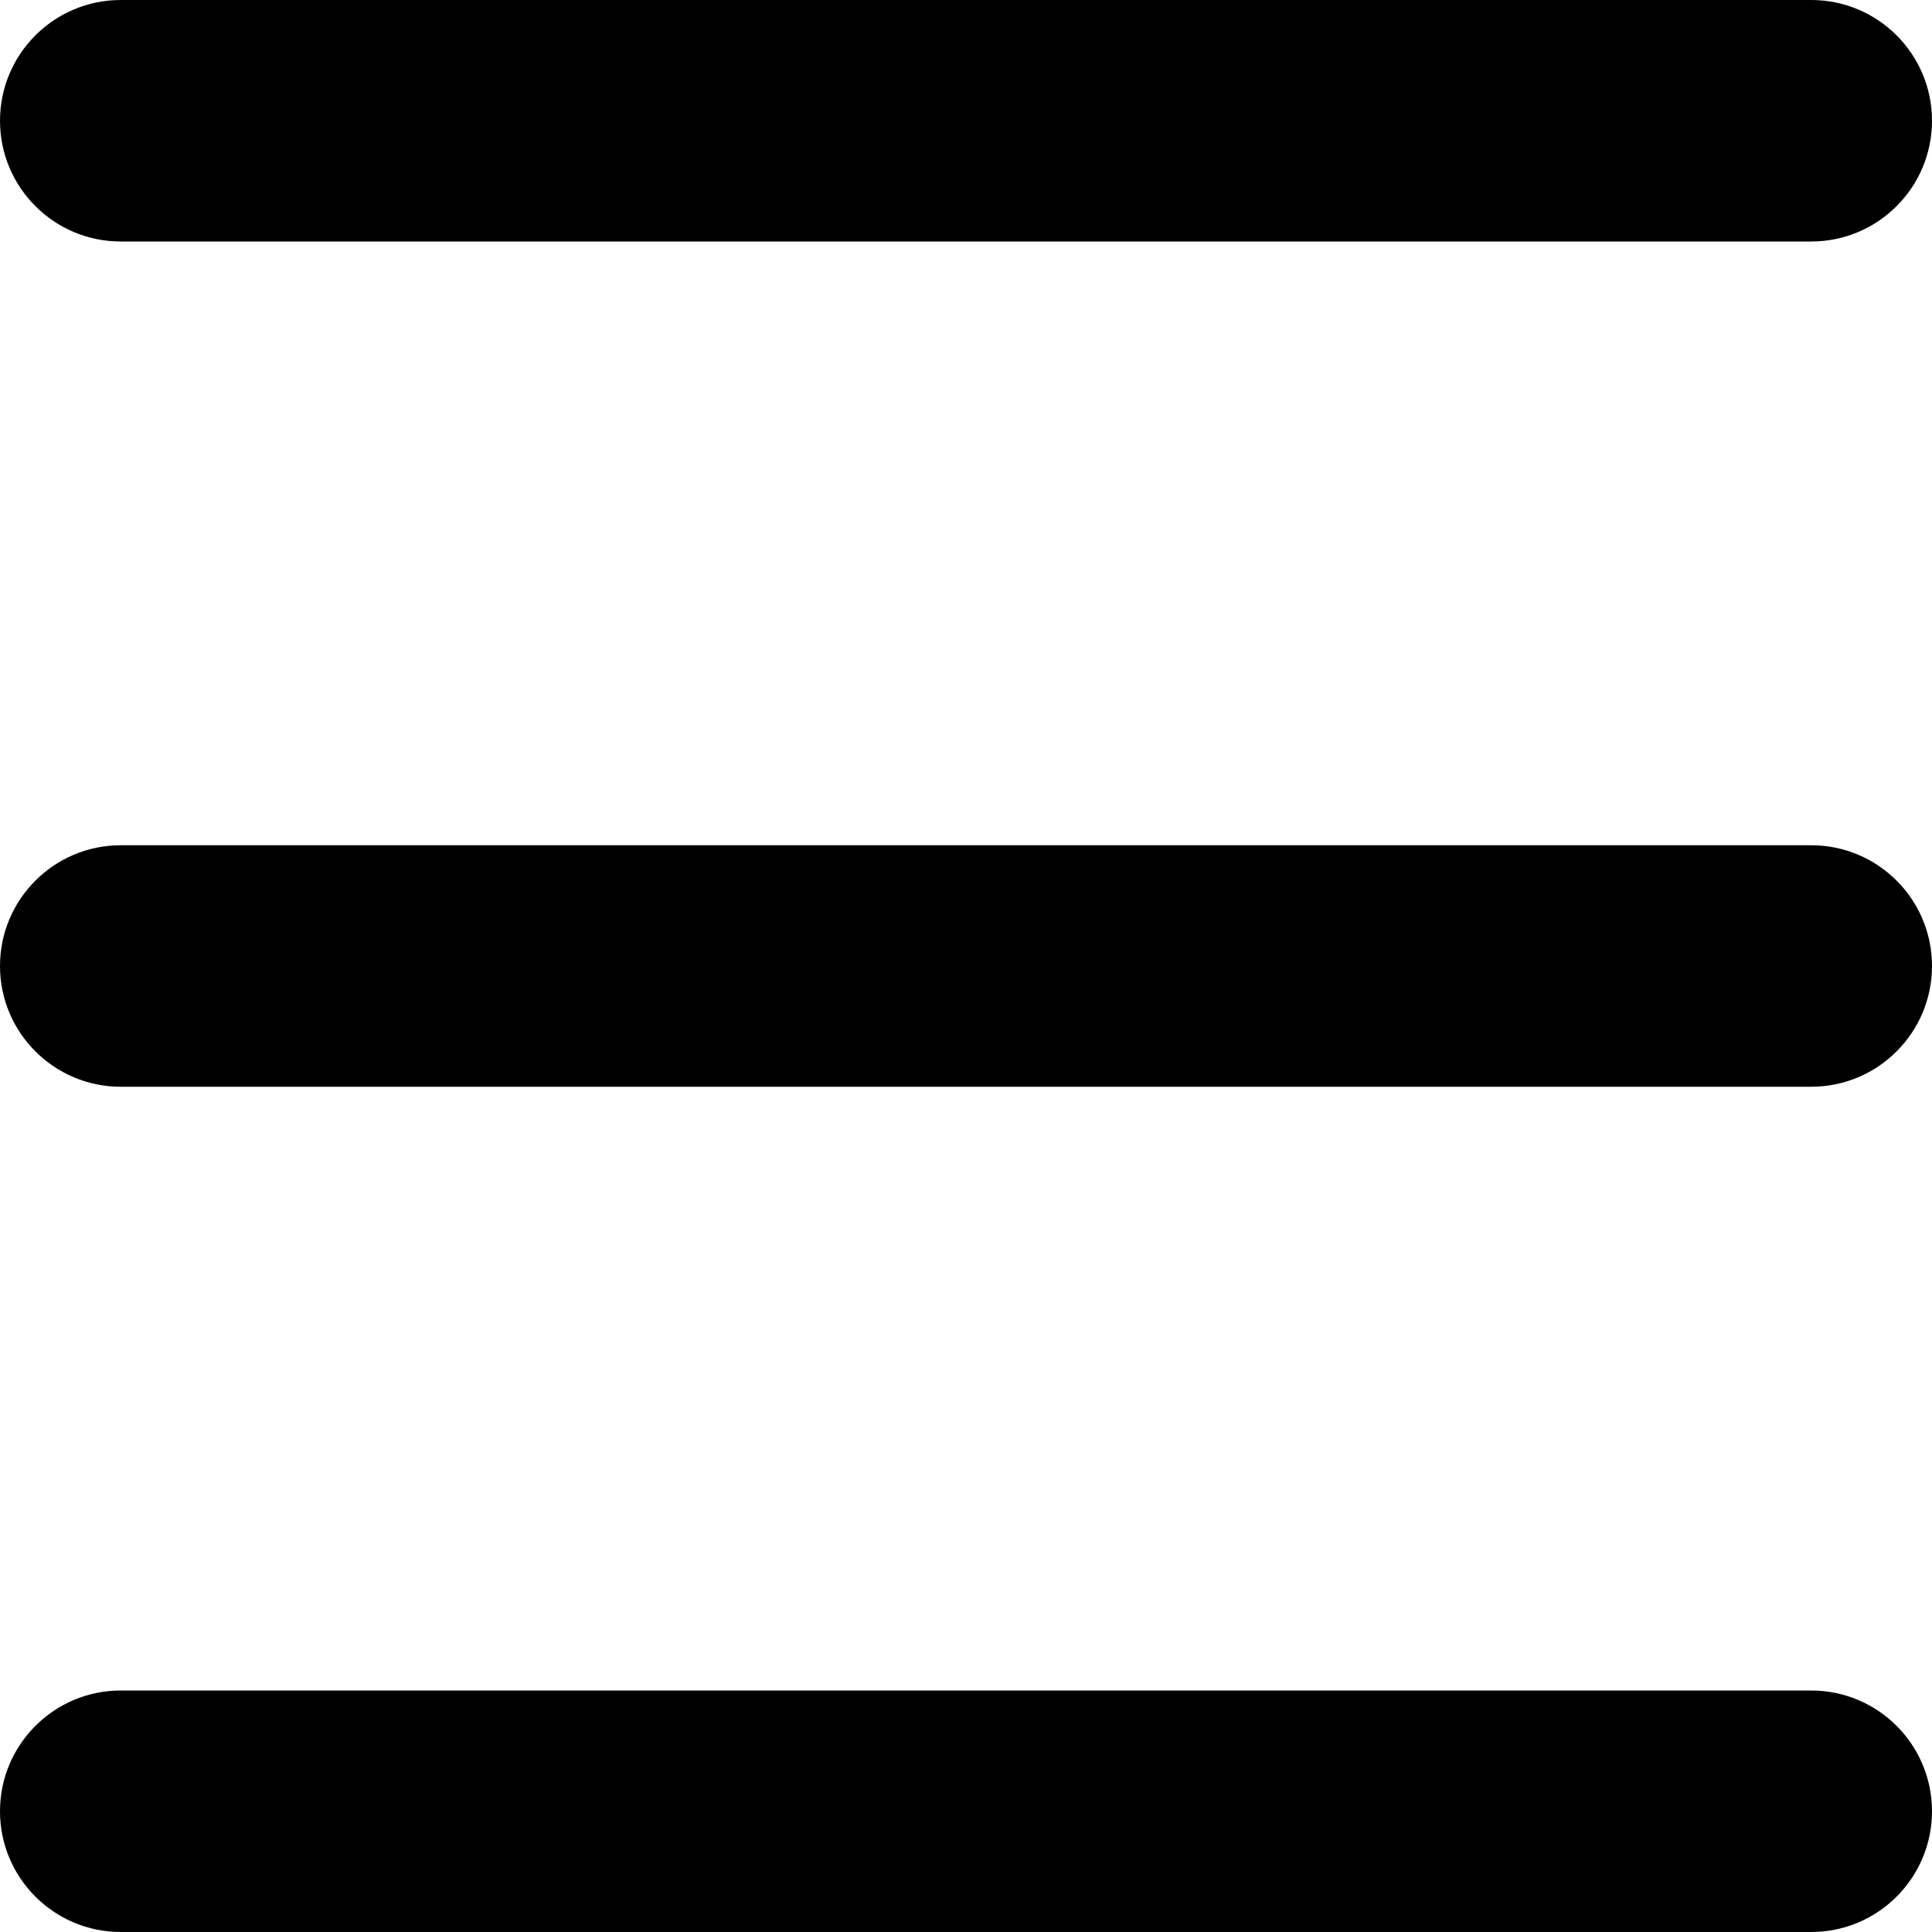 <svg width="20" height="20" viewBox="0 0 20 20" xmlns="http://www.w3.org/2000/svg" fill="currentColor">
<path d="M0 1.25C0 0.56 0.56 0 1.25 0H18.75C19.44 0 20 0.56 20 1.25C20 1.94 19.44 2.5 18.75 2.5H1.25C0.56 2.5 0 1.94 0 1.25Z" />
<path d="M0 10C0 9.31 0.56 8.75 1.25 8.75H18.75C19.44 8.75 20 9.31 20 10C20 10.69 19.44 11.25 18.75 11.25H1.25C0.56 11.25 0 10.69 0 10Z" />
<path d="M0 18.75C0 18.06 0.56 17.5 1.25 17.5H18.75C19.44 17.5 20 18.06 20 18.75C20 19.44 19.44 20 18.75 20H1.25C0.56 20 0 19.44 0 18.75Z" />
</svg>
